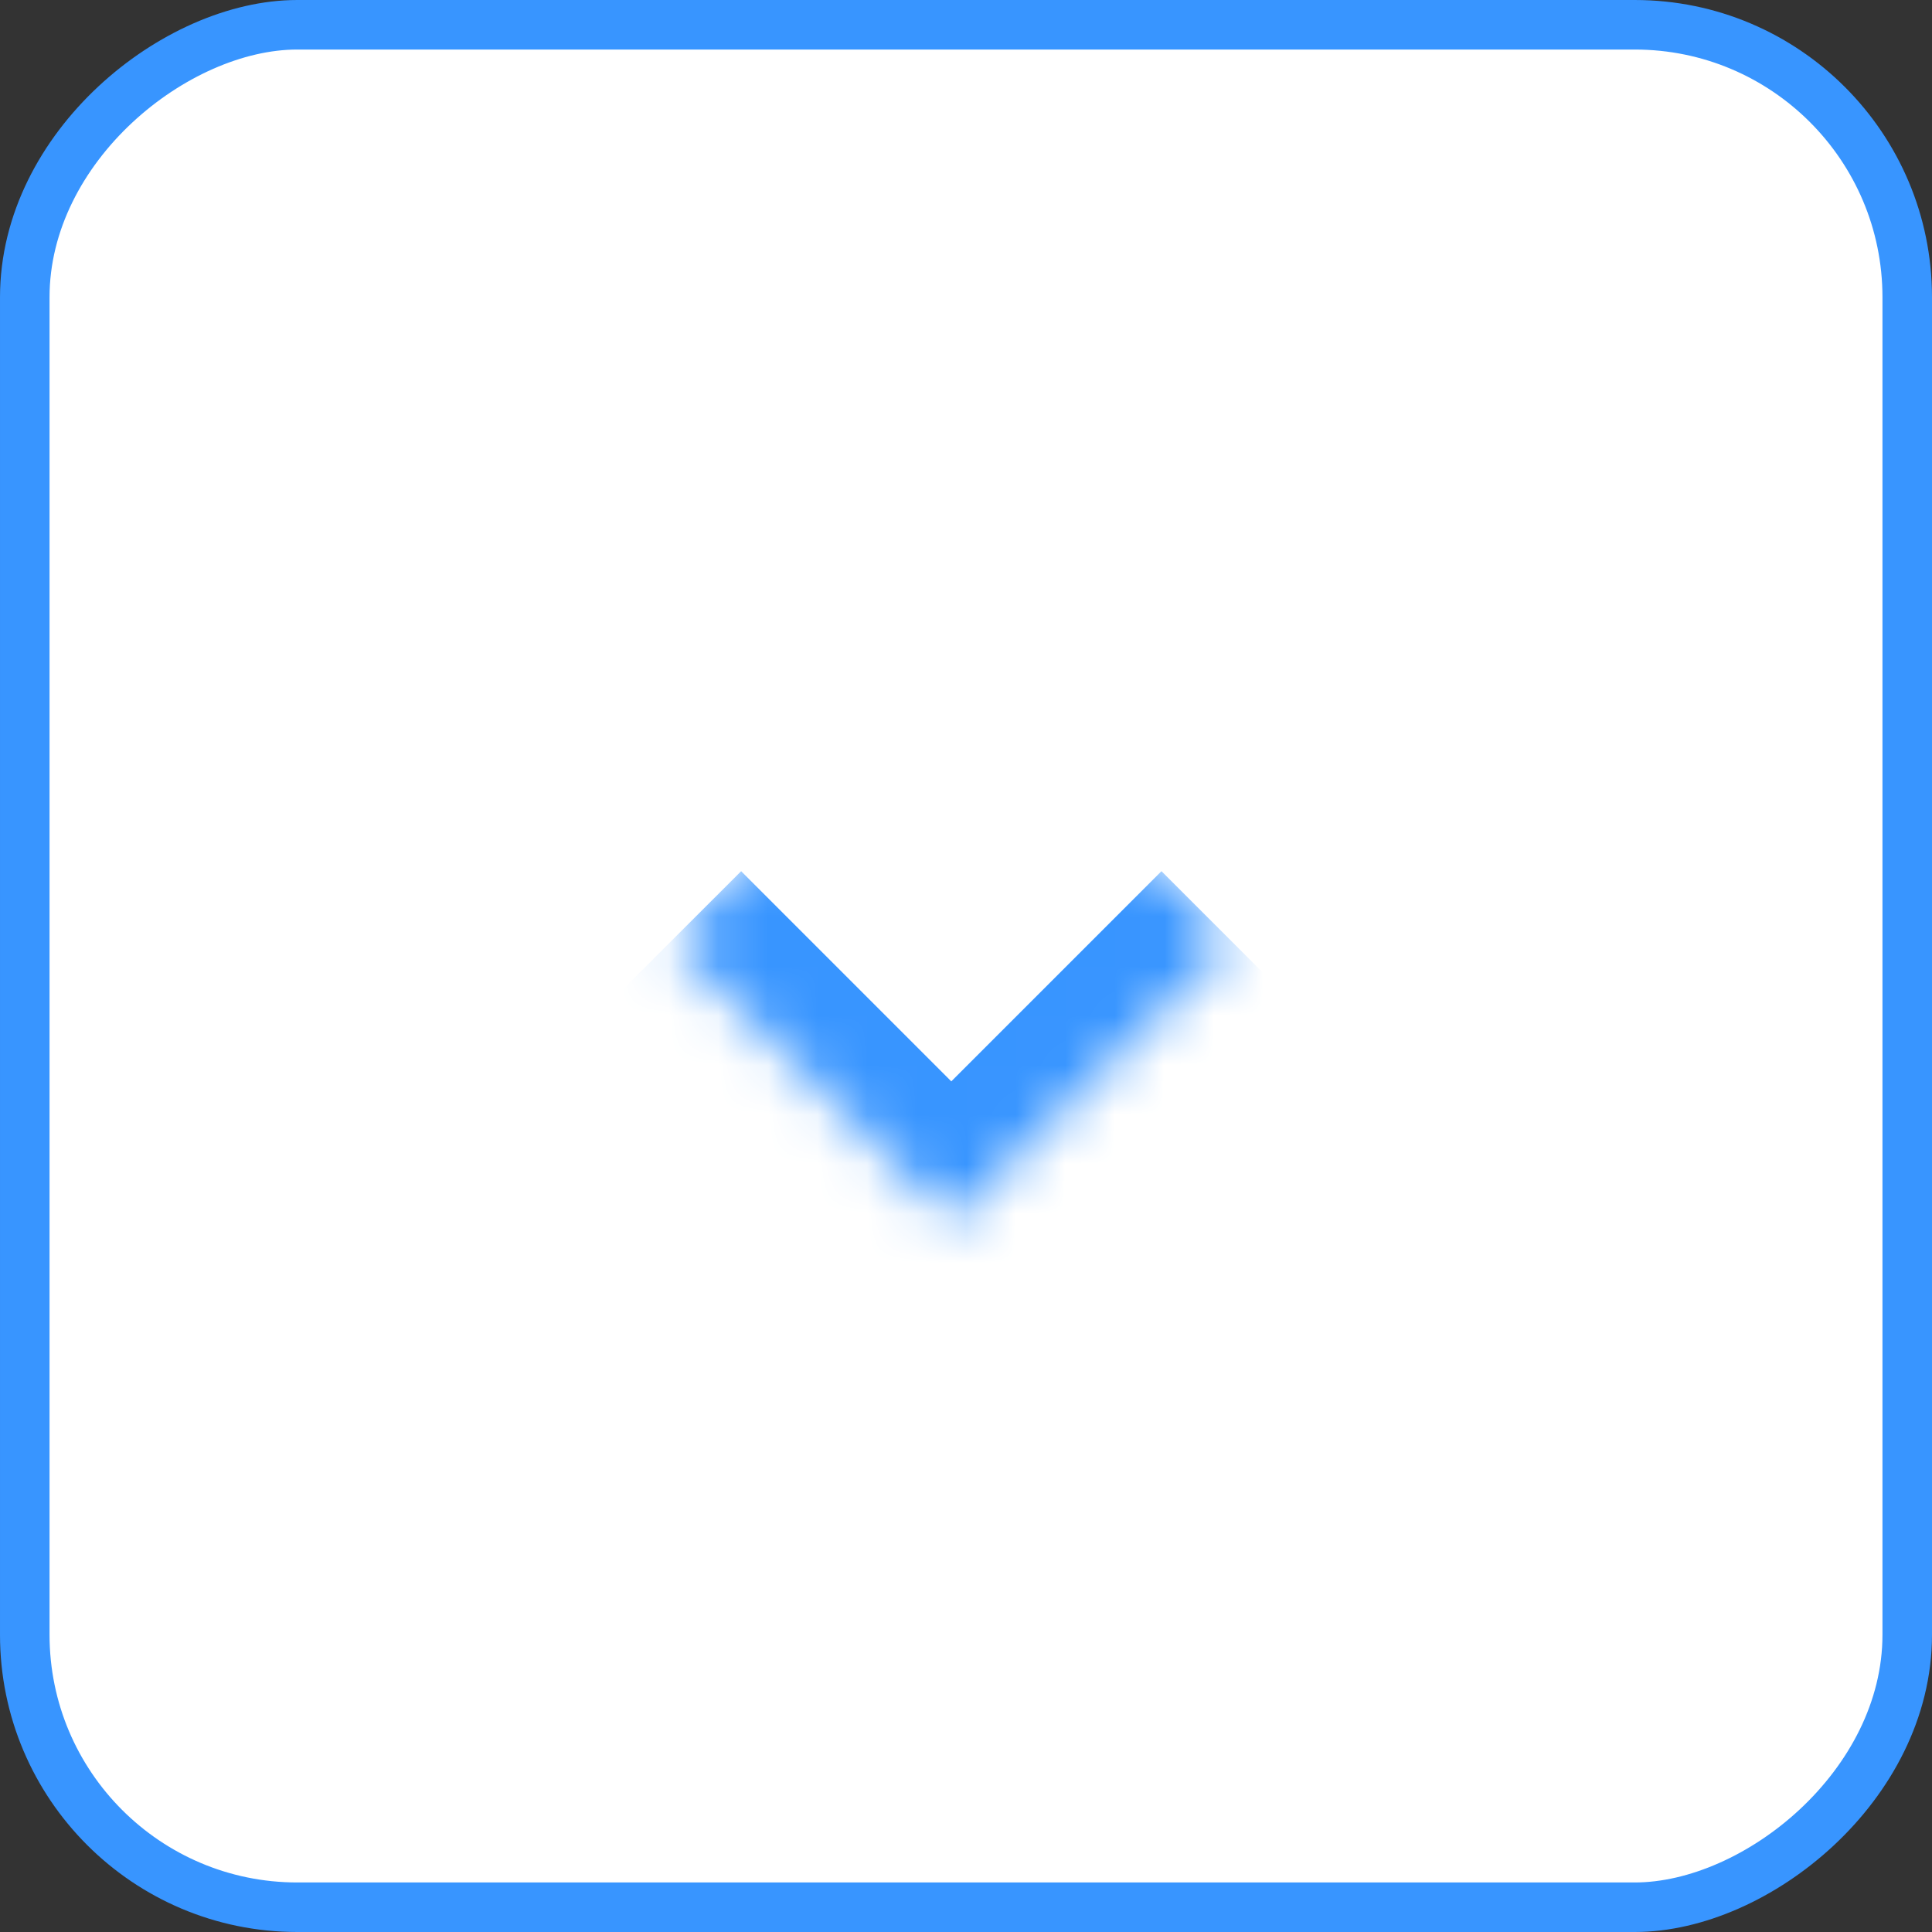 <svg width="39" height="39" viewBox="0 0 39 39" fill="none" xmlns="http://www.w3.org/2000/svg">
<rect x="0" y="0" width="39" height="39" fill="#333333" stroke="none"/>
<rect x="38.5" y="0.5" width="38" height="38" rx="5.5" transform="rotate(90 38.5 0.5)" fill="white"/>
<rect x="38.5" y="0.5" width="38" height="38" rx="5.5" transform="rotate(90 38.5 0.5)" stroke="#3895FF"/>
<mask id="path-2-inside-1_37_200" fill="white">
<path d="M24.86 19L19.203 24.657L13.546 19L19.203 13.343L24.86 19Z"/>
</mask>
<path d="M19.203 24.657L17.789 26.071L19.203 27.485L20.617 26.071L19.203 24.657ZM23.446 17.586L17.789 23.243L20.617 26.071L26.274 20.414L23.446 17.586ZM20.617 23.243L14.961 17.586L12.132 20.414L17.789 26.071L20.617 23.243Z" fill="#3895FF" mask="url(#path-2-inside-1_37_200)"/>
</svg>
